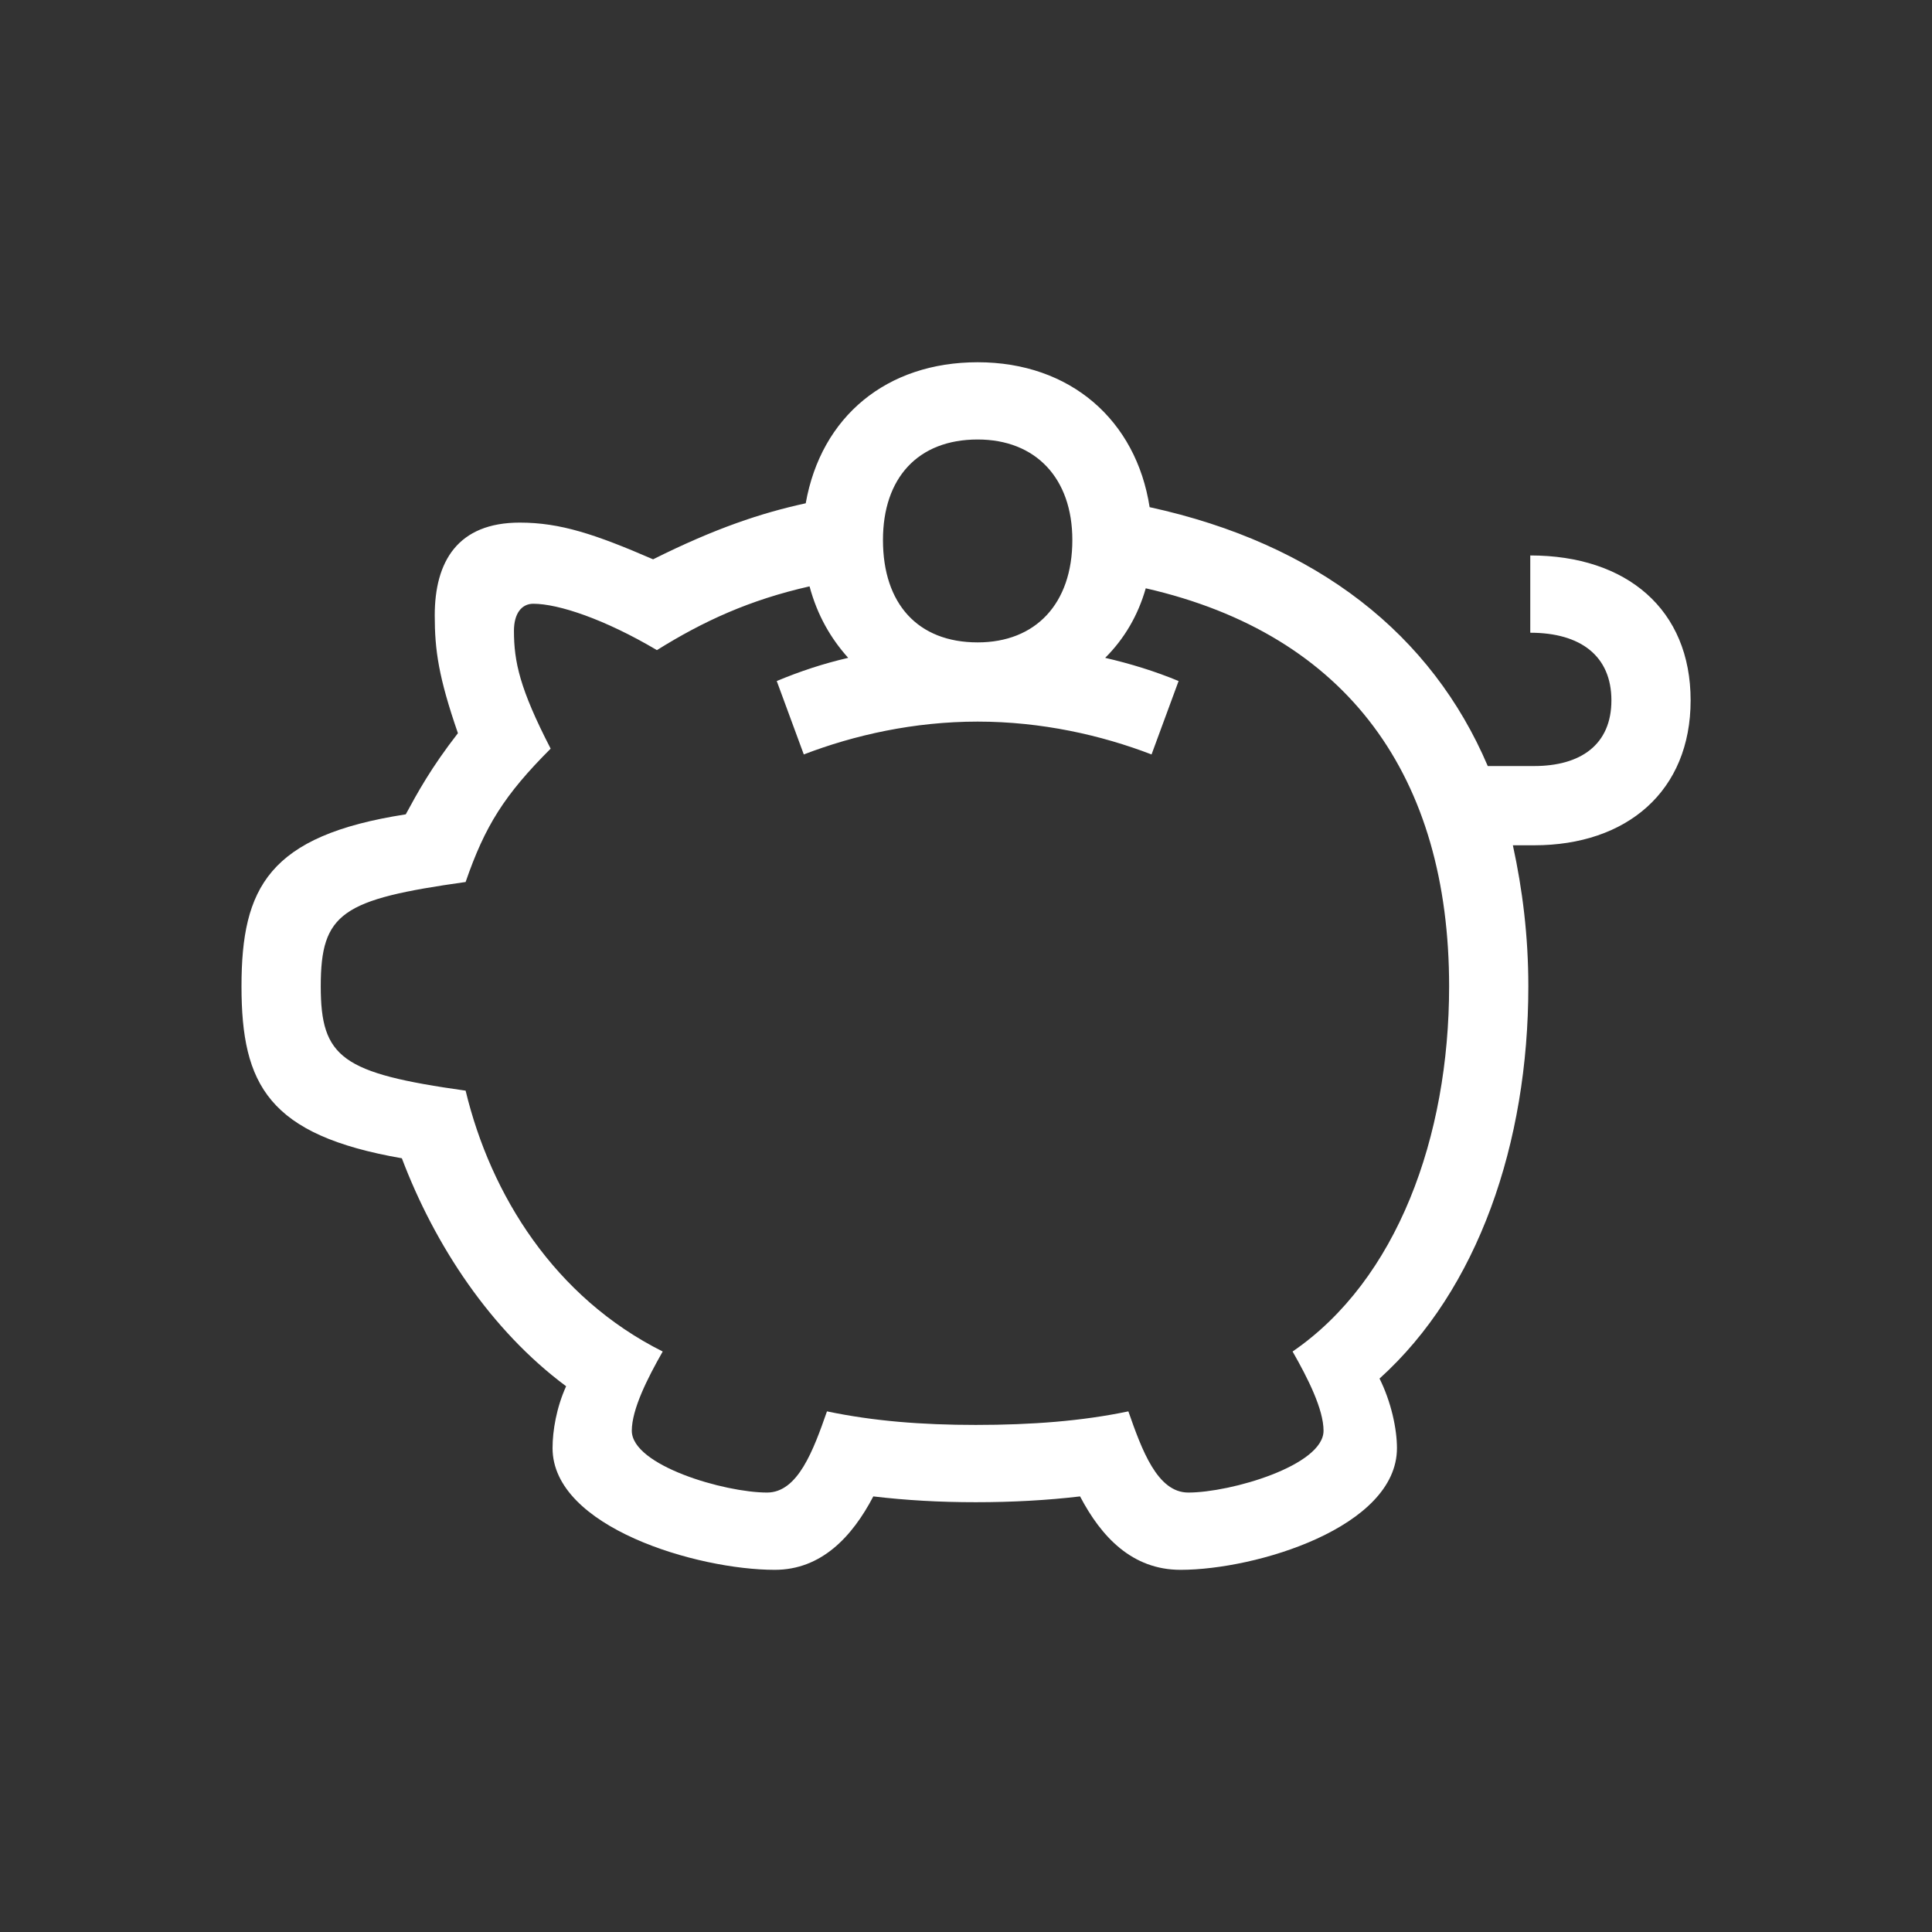 <svg xmlns="http://www.w3.org/2000/svg" width="48" height="48" viewBox="0 0 48 48">
    <rect x="0" y="0" width="48" height="48" fill="#333333" stroke="none"/>
    <g fill="none" fill-rule="evenodd">
        <g fill="#FFF">
            <g>
                <g>
                    <g>
                        <path d="M24.29 15.96c1.439 0 2.352-.96 2.352-2.544 0-1.537-.913-2.497-2.352-2.497-1.488 0-2.353.96-2.353 2.497 0 1.584.865 2.544 2.353 2.544m-4.32 2.784l-.672-1.824c.575-.24 1.151-.432 1.775-.576-.431-.48-.767-1.056-.96-1.776-1.488.336-2.639.864-3.792 1.584C15.025 15.384 13.873 15 13.249 15c-.288 0-.48.24-.48.672 0 .768.144 1.44.912 2.928-1.152 1.152-1.632 1.921-2.113 3.313-3.072.432-3.599.768-3.599 2.592 0 1.776.527 2.16 3.599 2.592.624 2.592 2.209 5.136 4.897 6.481-.384.672-.768 1.44-.768 1.968 0 .864 2.304 1.536 3.361 1.536.767 0 1.152-1.056 1.488-2.017 1.151.241 2.351.337 3.696.337 1.392 0 2.64-.096 3.792-.337.336.961.72 2.017 1.488 2.017 1.056 0 3.361-.672 3.361-1.536 0-.528-.384-1.296-.769-1.968 2.593-1.777 3.889-5.329 3.889-9.073 0-5.185-2.496-8.737-7.537-9.889-.192.672-.528 1.248-1.008 1.728.624.144 1.248.336 1.824.576l-.672 1.824c-1.248-.48-2.736-.816-4.32-.816s-3.072.336-4.32.816m-9.889 1.488c.287-.528.624-1.152 1.296-2.016-.481-1.392-.576-2.064-.576-2.928 0-1.344.576-2.304 2.112-2.304 1.008 0 1.872.288 3.313.912 1.536-.768 2.687-1.152 3.792-1.392C20.401 10.344 22.033 9 24.29 9c2.304 0 3.937 1.44 4.272 3.6 4.176.912 7.009 3.168 8.401 6.432h1.152c1.153 0 1.92-.528 1.92-1.632 0-1.104-.767-1.68-2.016-1.68V13.8c2.4 0 3.984 1.344 3.984 3.6 0 2.256-1.584 3.601-3.888 3.601h-.528c.24 1.104.384 2.256.384 3.504 0 3.888-1.248 7.537-3.697 9.745.288.576.433 1.248.433 1.728 0 1.968-3.505 3.024-5.377 3.024-1.2 0-1.968-.816-2.496-1.824-.816.096-1.68.144-2.592.144-.912 0-1.728-.048-2.545-.144-.527 1.008-1.296 1.824-2.448 1.824-1.92 0-5.521-1.056-5.521-3.024 0-.432.097-1.008.337-1.537-1.873-1.392-3.264-3.503-4.081-5.664C6.672 28.201 6 26.953 6 24.505c0-2.448.672-3.745 4.081-4.273" transform="translate(-226, -2229) translate(0, 2197) translate(154.5, 32) translate(71.5, -0)"/>
                    </g>
                </g>
            </g>
        </g>
    </g>
</svg>
